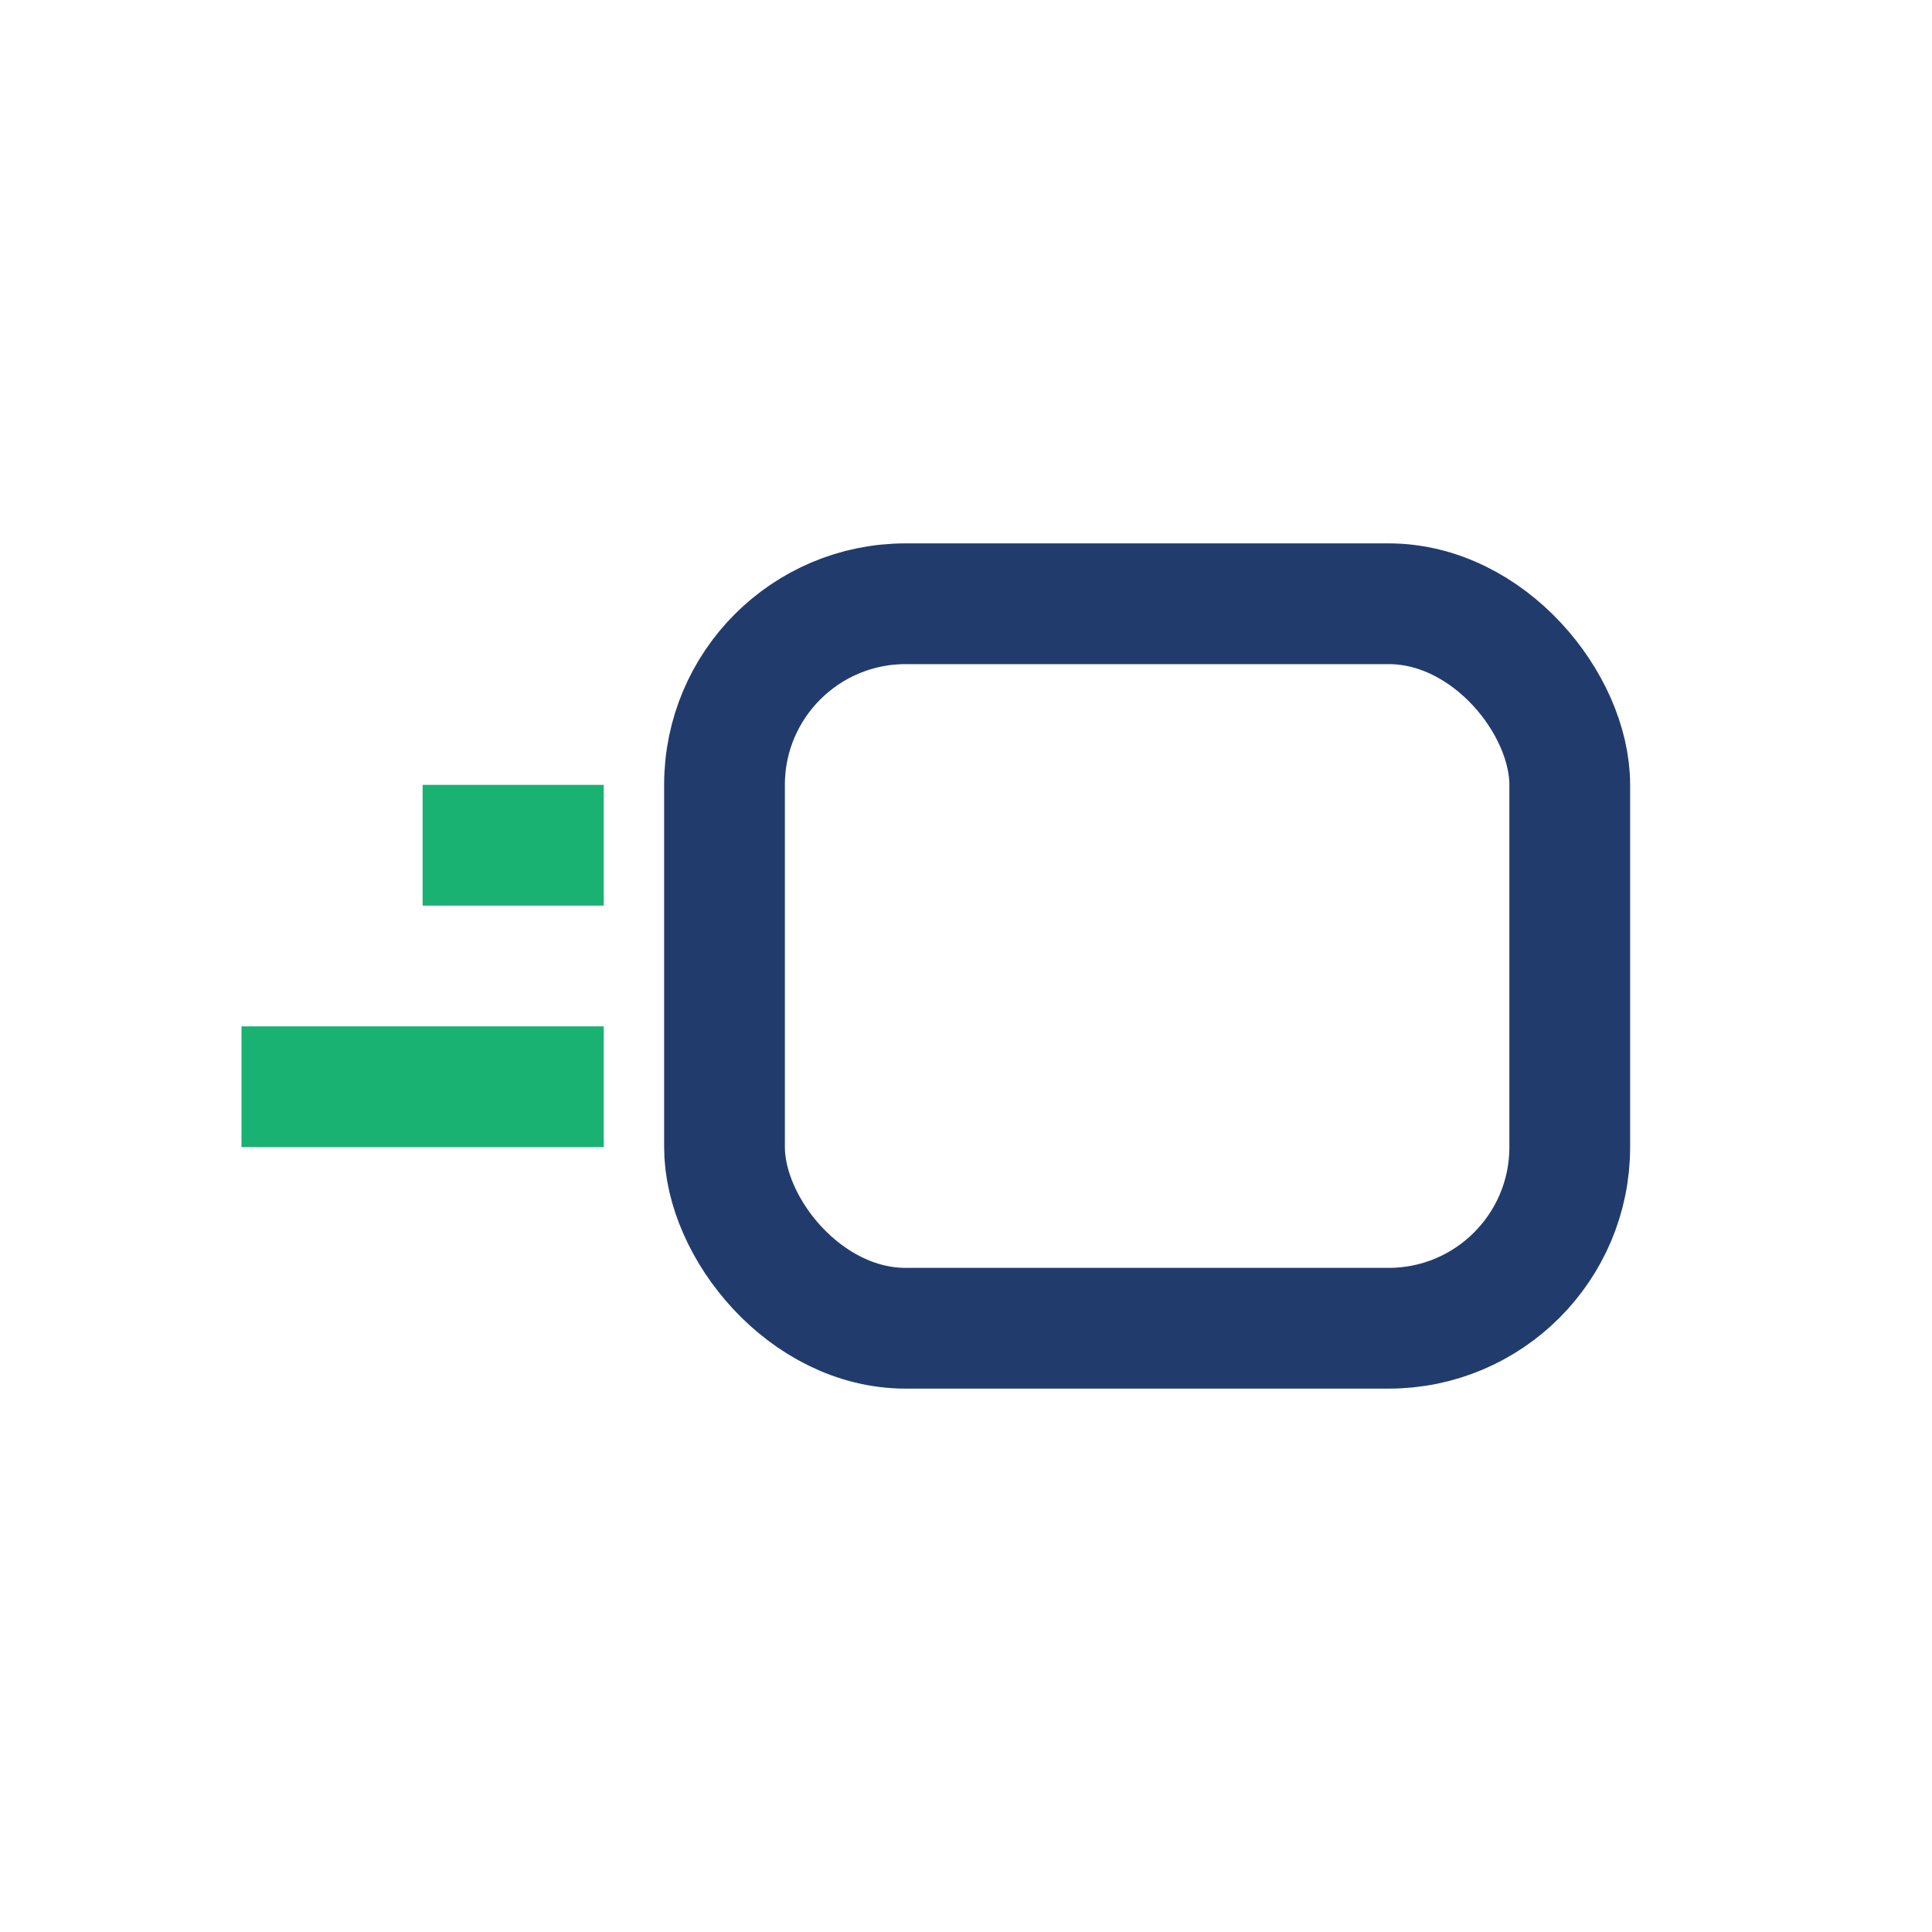 <?xml version="1.0" encoding="UTF-8"?>
<svg xmlns="http://www.w3.org/2000/svg" width="32" height="32" viewBox="0 0 32 32"><rect x="12" y="10" width="14" height="12" rx="3" fill="none" stroke="#213C6C" stroke-width="2"/><path d="M10 18H4M10 14H7" stroke="#19B272" stroke-width="2"/></svg>